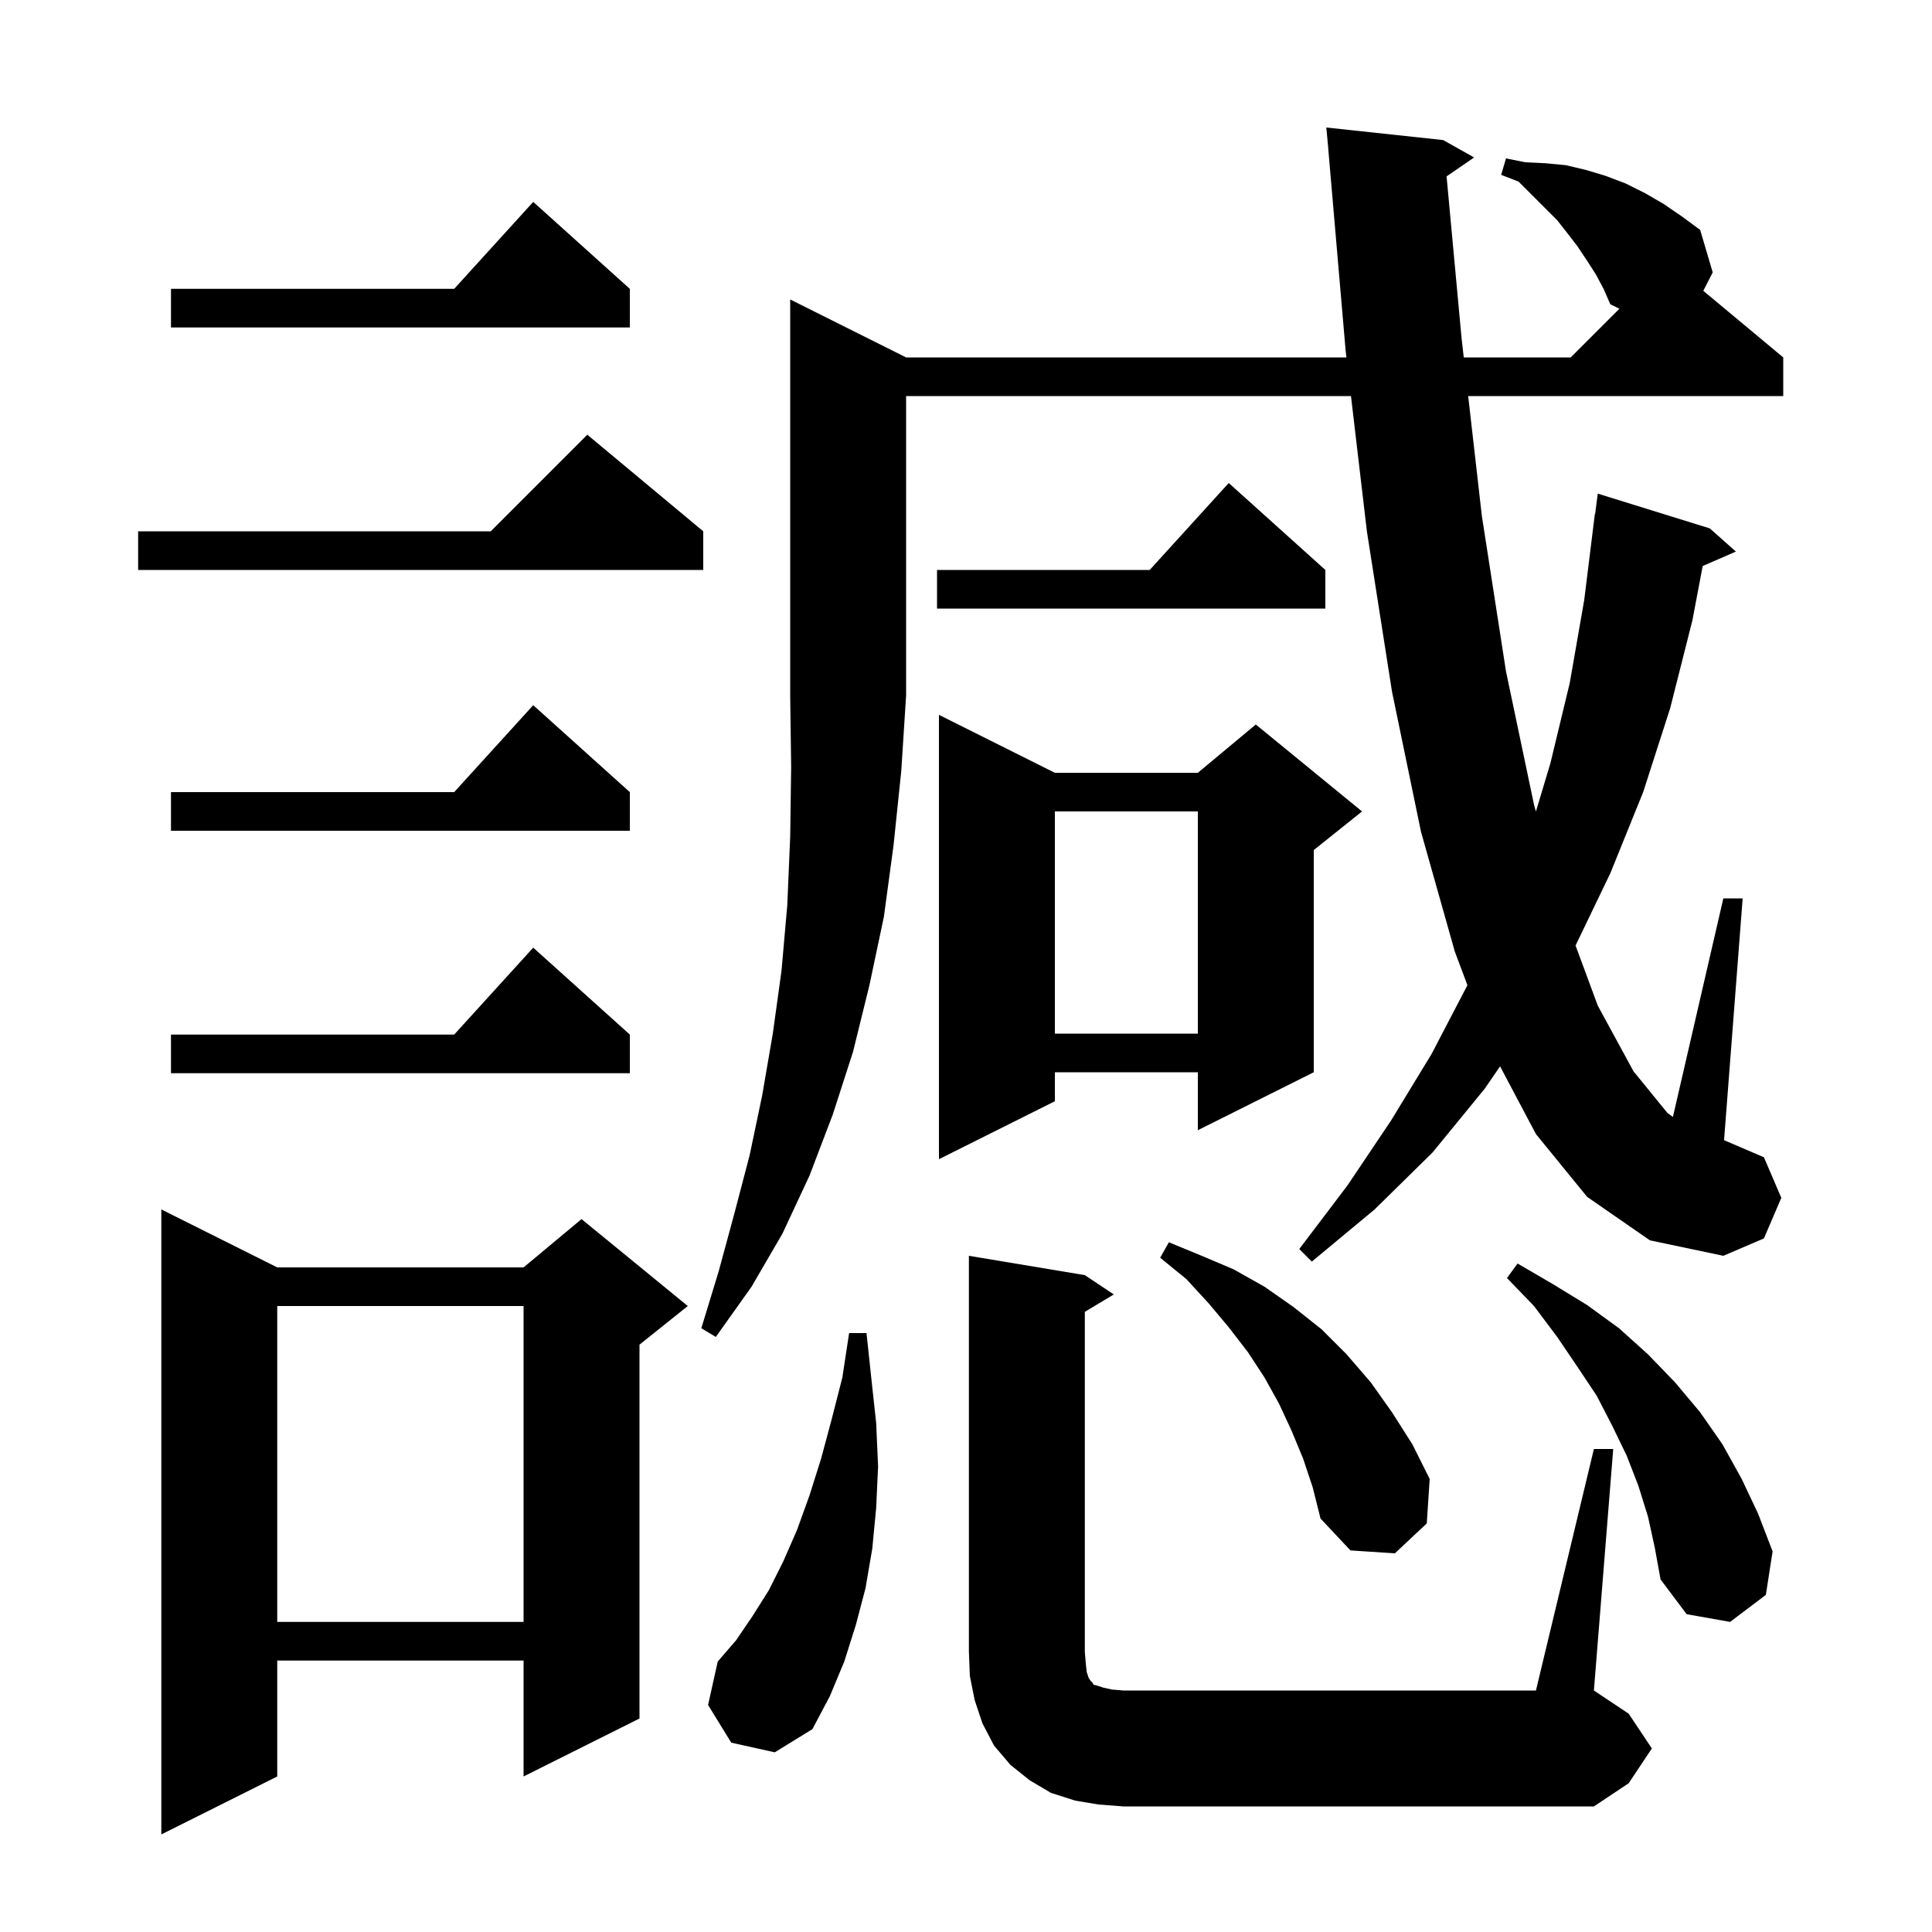<svg xmlns="http://www.w3.org/2000/svg" xmlns:xlink="http://www.w3.org/1999/xlink" version="1.1" baseProfile="full" viewBox="0 0 200 200" width="200" height="200">
<g fill="black">
<path d="M 28.7 131.2 L 54.2 131.2 L 60.2 126.2 L 71.2 135.2 L 66.2 139.2 L 66.2 177.9 L 54.2 183.9 L 54.2 171.9 L 28.7 171.9 L 28.7 183.9 L 16.7 189.9 L 16.7 125.2 Z M 113.7 186.8 L 111.3 186.4 L 108.8 185.6 L 106.6 184.3 L 104.6 182.7 L 102.9 180.7 L 101.7 178.4 L 100.9 176.0 L 100.4 173.5 L 100.3 171.0 L 100.3 130.0 L 112.3 132.0 L 115.3 134.0 L 112.3 135.8 L 112.3 171.0 L 112.4 172.2 L 112.5 173.1 L 112.7 173.7 L 112.9 174.0 L 113.1 174.2 L 113.2 174.4 L 113.6 174.5 L 114.2 174.7 L 115.1 174.9 L 116.3 175.0 L 159.0 175.0 L 165.0 150.0 L 167.0 150.0 L 165.0 175.0 L 168.6 177.4 L 171.0 181.0 L 168.6 184.6 L 165.0 187.0 L 116.3 187.0 Z M 75.7 180.4 L 73.3 176.5 L 74.3 172.0 L 76.2 169.8 L 77.9 167.3 L 79.6 164.6 L 81.1 161.6 L 82.5 158.4 L 83.8 154.8 L 85.0 151.0 L 86.1 146.9 L 87.2 142.6 L 87.9 138.0 L 89.7 138.0 L 90.2 142.7 L 90.7 147.3 L 90.9 151.8 L 90.7 156.1 L 90.3 160.3 L 89.6 164.4 L 88.6 168.2 L 87.4 172.0 L 85.9 175.6 L 84.1 179.0 L 80.2 181.4 Z M 28.7 135.2 L 28.7 167.9 L 54.2 167.9 L 54.2 135.2 Z M 170.6 157.0 L 169.6 153.8 L 168.4 150.7 L 166.9 147.6 L 165.3 144.5 L 163.3 141.5 L 161.2 138.4 L 158.8 135.2 L 156.0 132.3 L 157.1 130.8 L 160.7 132.9 L 164.3 135.1 L 167.6 137.5 L 170.6 140.2 L 173.4 143.1 L 176.0 146.2 L 178.3 149.5 L 180.3 153.1 L 182.0 156.7 L 183.5 160.6 L 182.8 165.1 L 179.1 167.9 L 174.6 167.1 L 171.9 163.5 L 171.3 160.2 Z M 134.9 151.0 L 133.7 148.1 L 132.4 145.3 L 130.9 142.6 L 129.2 140.0 L 127.2 137.4 L 125.1 134.9 L 122.8 132.4 L 120.1 130.2 L 121.0 128.6 L 124.4 130.0 L 127.7 131.4 L 130.9 133.2 L 133.9 135.3 L 136.8 137.6 L 139.4 140.2 L 141.9 143.1 L 144.1 146.2 L 146.2 149.5 L 148.0 153.1 L 147.7 157.7 L 144.4 160.8 L 139.8 160.5 L 136.7 157.2 L 135.9 154.0 Z M 93.8 37.0 L 139.382 37.0 L 139.3 36.3 L 137.5 15.4 L 137.506 15.4 L 137.3 13.2 L 149.4 14.5 L 152.6 16.3 L 149.749 18.26 L 151.3 35.0 L 151.528 37.0 L 162.6 37.0 L 167.641 31.959 L 166.7 31.5 L 166.0 29.9 L 165.2 28.4 L 164.3 27.0 L 163.3 25.5 L 162.3 24.2 L 161.2 22.8 L 157.2 18.8 L 155.4 18.1 L 155.9 16.4 L 157.9 16.8 L 160.0 16.9 L 162.1 17.1 L 164.2 17.6 L 166.2 18.2 L 168.3 19.0 L 170.3 20.0 L 172.2 21.1 L 174.1 22.4 L 176.0 23.8 L 177.3 28.2 L 176.325 30.104 L 184.6 37.0 L 184.6 41.0 L 151.985 41.0 L 153.4 53.4 L 155.9 69.5 L 158.8 83.3 L 158.996 84.012 L 160.5 79.0 L 162.5 70.7 L 164.0 62.1 L 165.1 53.2 L 165.129 53.204 L 165.4 51.1 L 177.0 54.7 L 179.7 57.1 L 176.263 58.592 L 175.2 64.2 L 172.9 73.3 L 170.1 82.0 L 166.7 90.4 L 163.102 97.881 L 165.4 104.1 L 169.1 110.9 L 172.6 115.2 L 173.179 115.625 L 178.4 93.0 L 180.4 93.0 L 178.474 118.032 L 182.6 119.8 L 184.4 124.0 L 182.6 128.2 L 178.4 130.0 L 170.8 128.4 L 164.3 123.9 L 159.0 117.4 L 155.287 110.386 L 153.7 112.7 L 148.3 119.3 L 142.3 125.2 L 135.8 130.6 L 134.5 129.3 L 139.5 122.7 L 144.0 116.0 L 148.2 109.1 L 151.9 102.0 L 151.907 101.985 L 150.6 98.5 L 147.1 86.1 L 144.1 71.6 L 141.5 55.0 L 139.853 41.0 L 93.8 41.0 L 93.8 72.0 L 93.3 79.8 L 92.5 87.5 L 91.5 94.9 L 90.0 102.0 L 88.3 108.9 L 86.2 115.4 L 83.8 121.7 L 81.0 127.7 L 77.8 133.2 L 74.1 138.4 L 72.6 137.5 L 74.4 131.6 L 76.0 125.7 L 77.6 119.6 L 78.9 113.4 L 80.0 107.0 L 80.9 100.5 L 81.5 93.7 L 81.8 86.6 L 81.9 79.4 L 81.8 72.0 L 81.8 31.0 Z M 109.2 80.0 L 124.0 80.0 L 130.0 75.0 L 141.0 84.0 L 136.0 88.0 L 136.0 111.0 L 124.0 117.0 L 124.0 111.0 L 109.2 111.0 L 109.2 114.0 L 97.2 120.0 L 97.2 74.0 Z M 65.2 107.1 L 65.2 111.1 L 17.7 111.1 L 17.7 107.1 L 47.018 107.1 L 55.2 98.1 Z M 109.2 84.0 L 109.2 107.0 L 124.0 107.0 L 124.0 84.0 Z M 65.2 82.0 L 65.2 86.0 L 17.7 86.0 L 17.7 82.0 L 47.018 82.0 L 55.2 73.0 Z M 137.2 59.0 L 137.2 63.0 L 97.0 63.0 L 97.0 59.0 L 119.018 59.0 L 127.2 50.0 Z M 72.8 55.0 L 72.8 59.0 L 14.3 59.0 L 14.3 55.0 L 50.8 55.0 L 60.8 45.0 Z M 65.2 29.9 L 65.2 33.9 L 17.7 33.9 L 17.7 29.9 L 47.018 29.9 L 55.2 20.9 Z " />
</g>
</svg>
